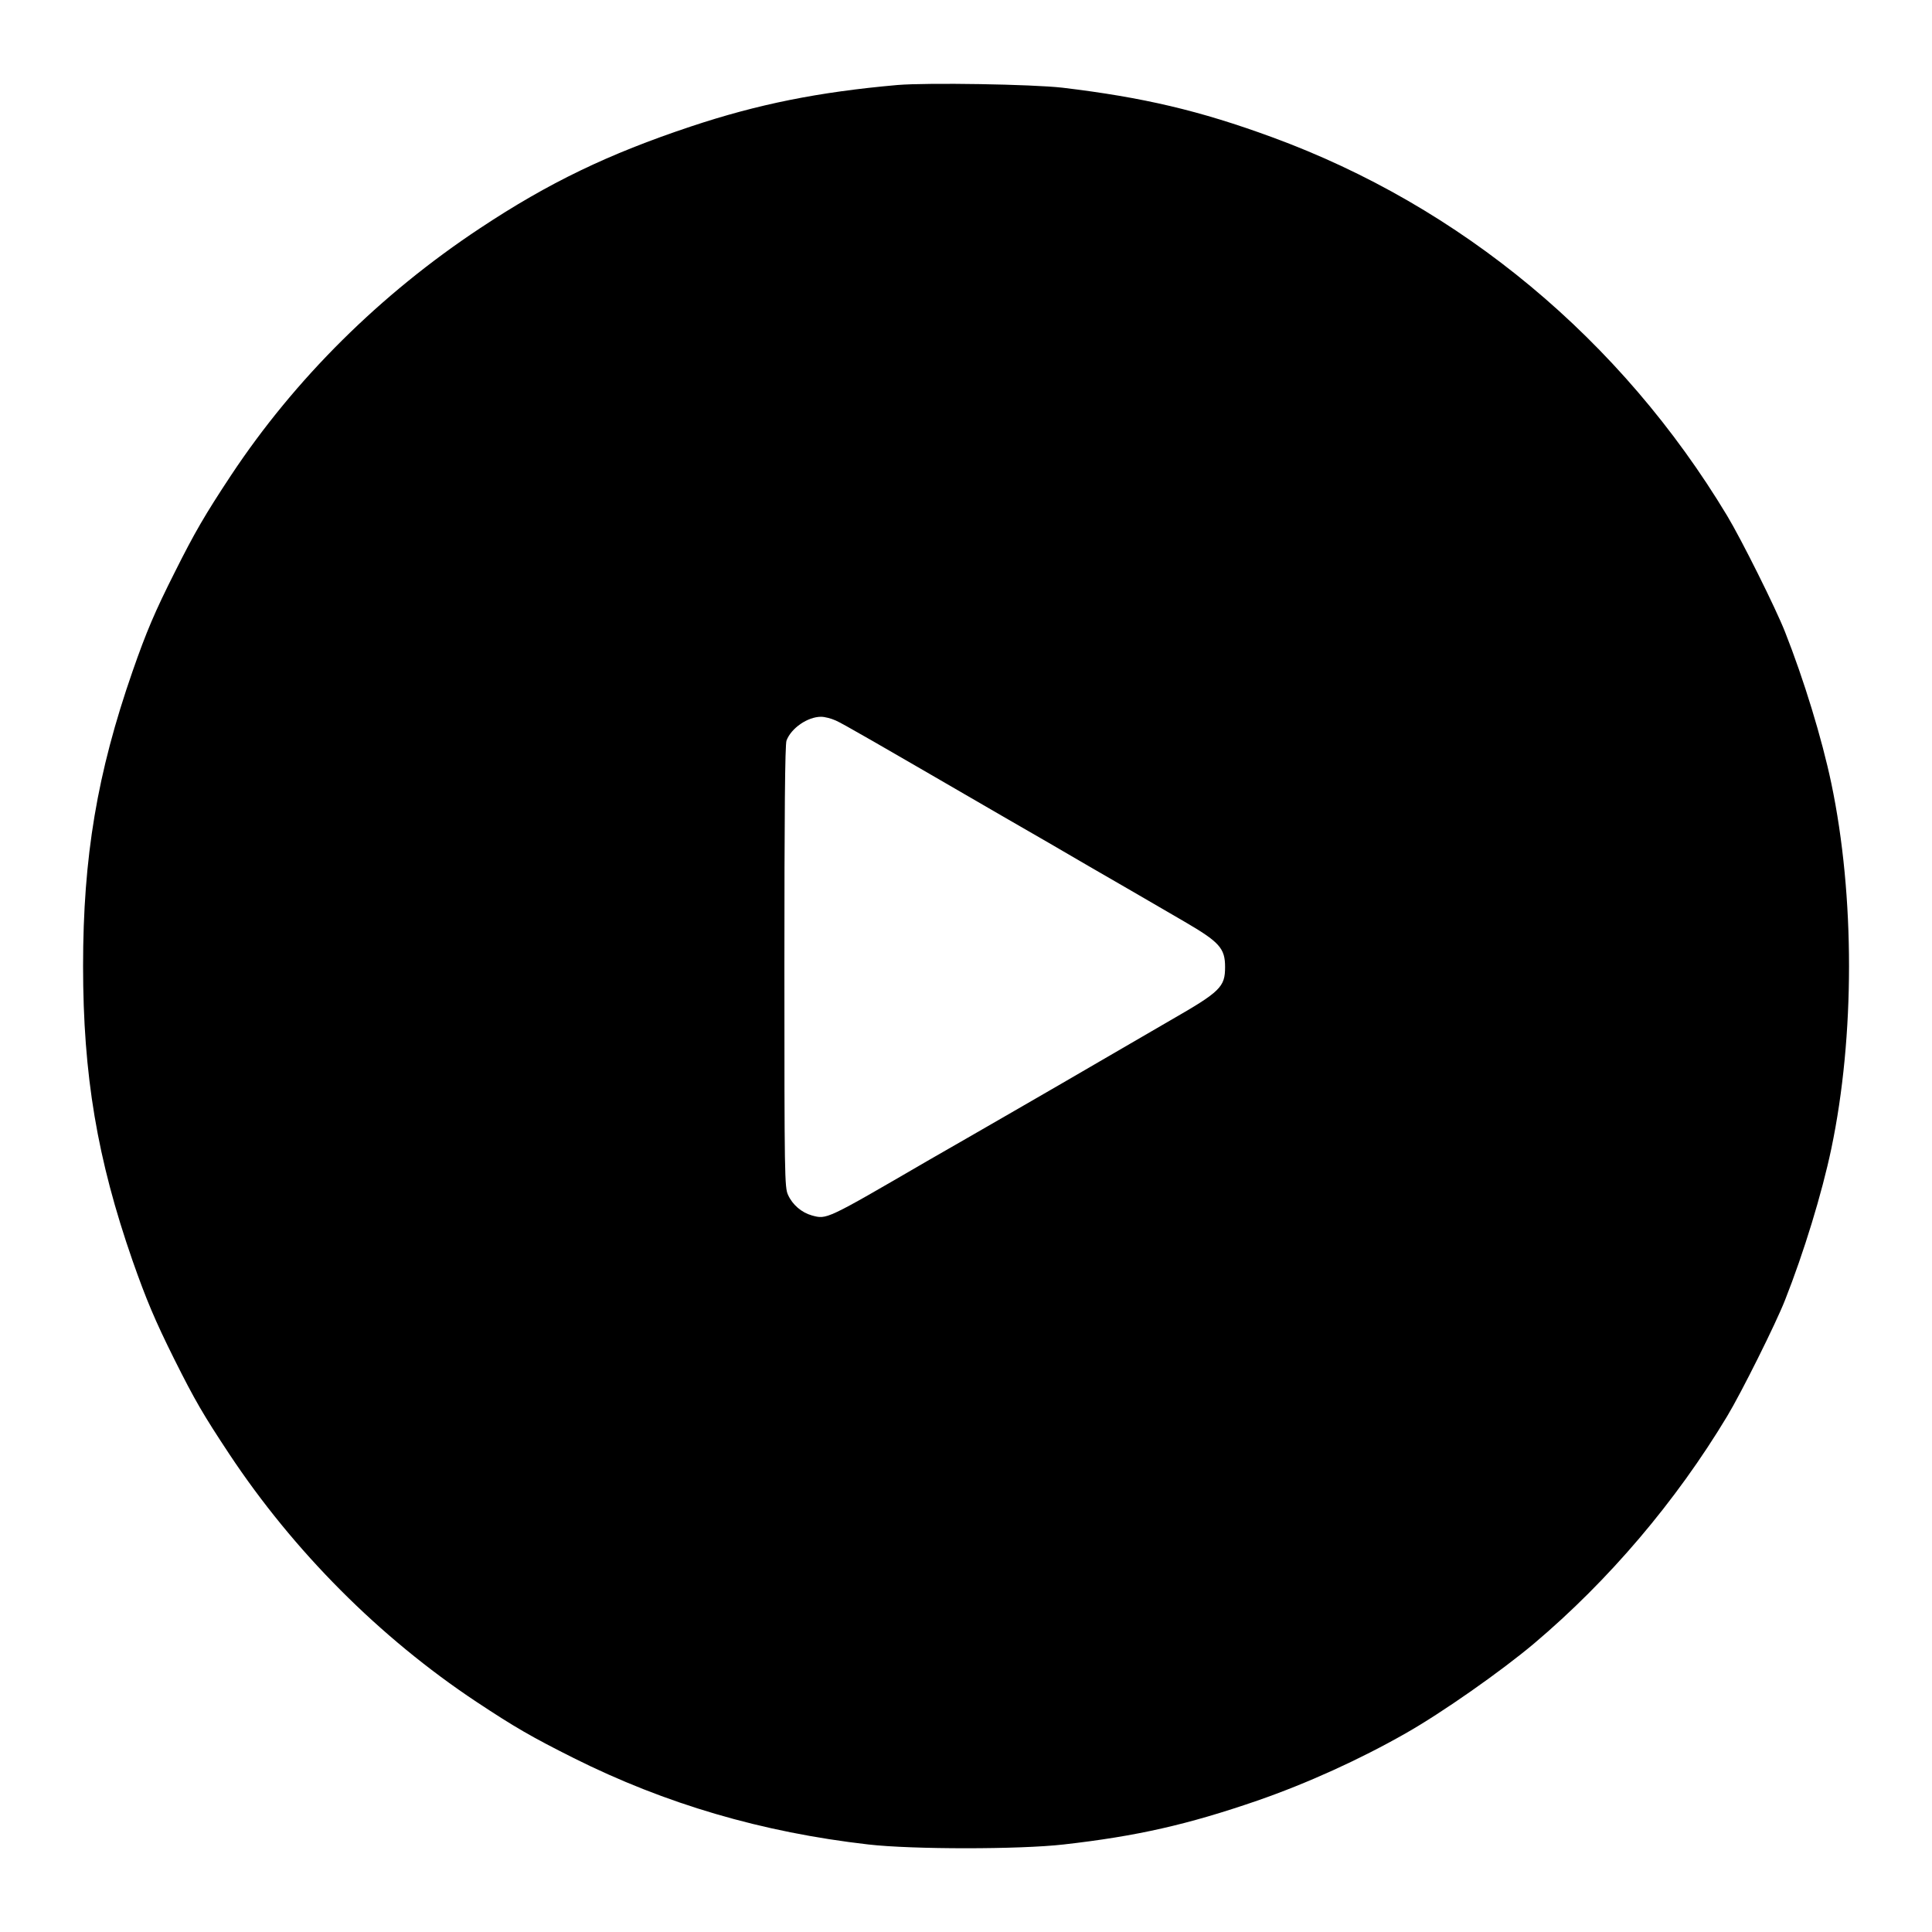 <?xml version="1.0" standalone="no"?>
<!DOCTYPE svg PUBLIC "-//W3C//DTD SVG 20010904//EN"
 "http://www.w3.org/TR/2001/REC-SVG-20010904/DTD/svg10.dtd">
<svg version="1.0" xmlns="http://www.w3.org/2000/svg"
 width="1000pt" height="1000pt" viewBox="0 0 1000 1000"
 preserveAspectRatio="xMidYMid meet">
<g transform="translate(0,1000) scale(0.1,-0.1)"
fill="#000000" stroke="none">
<path d="M4645 9560 c-408 -36 -722 -99 -1070 -215 -426 -142 -734 -290 -1090
-526 -517 -342 -959 -781 -1289 -1279 -135 -204 -190 -299 -290 -499 -104
-206 -149 -312 -220 -516 -183 -526 -256 -960 -256 -1525 0 -565 73 -999 256
-1525 71 -202 116 -309 216 -510 107 -214 151 -289 284 -490 334 -504 778
-950 1279 -1283 201 -133 286 -182 505 -292 474 -237 974 -384 1525 -447 227
-26 782 -26 1010 0 380 43 643 103 1003 227 257 89 530 213 767 348 189 107
495 322 665 465 387 327 734 735 1000 1177 74 123 251 478 299 600 98 248 191
552 240 785 122 582 122 1308 0 1890 -49 233 -142 537 -240 785 -48 122 -225
477 -299 600 -549 912 -1378 1602 -2356 1960 -376 138 -667 206 -1084 256
-157 18 -700 27 -855 14z m-320 -3289 c37 -16 189 -104 870 -499 138 -79 336
-194 440 -255 184 -106 230 -133 495 -287 182 -106 211 -138 211 -235 0 -103
-23 -127 -281 -275 -107 -62 -274 -159 -370 -215 -96 -56 -294 -171 -440 -255
-146 -84 -348 -201 -450 -259 -528 -307 -520 -303 -598 -282 -53 15 -100 55
-123 106 -18 38 -19 96 -19 1182 0 783 3 1151 11 1170 24 64 109 123 179 123
19 0 53 -9 75 -19z"/>
</g>
</svg>